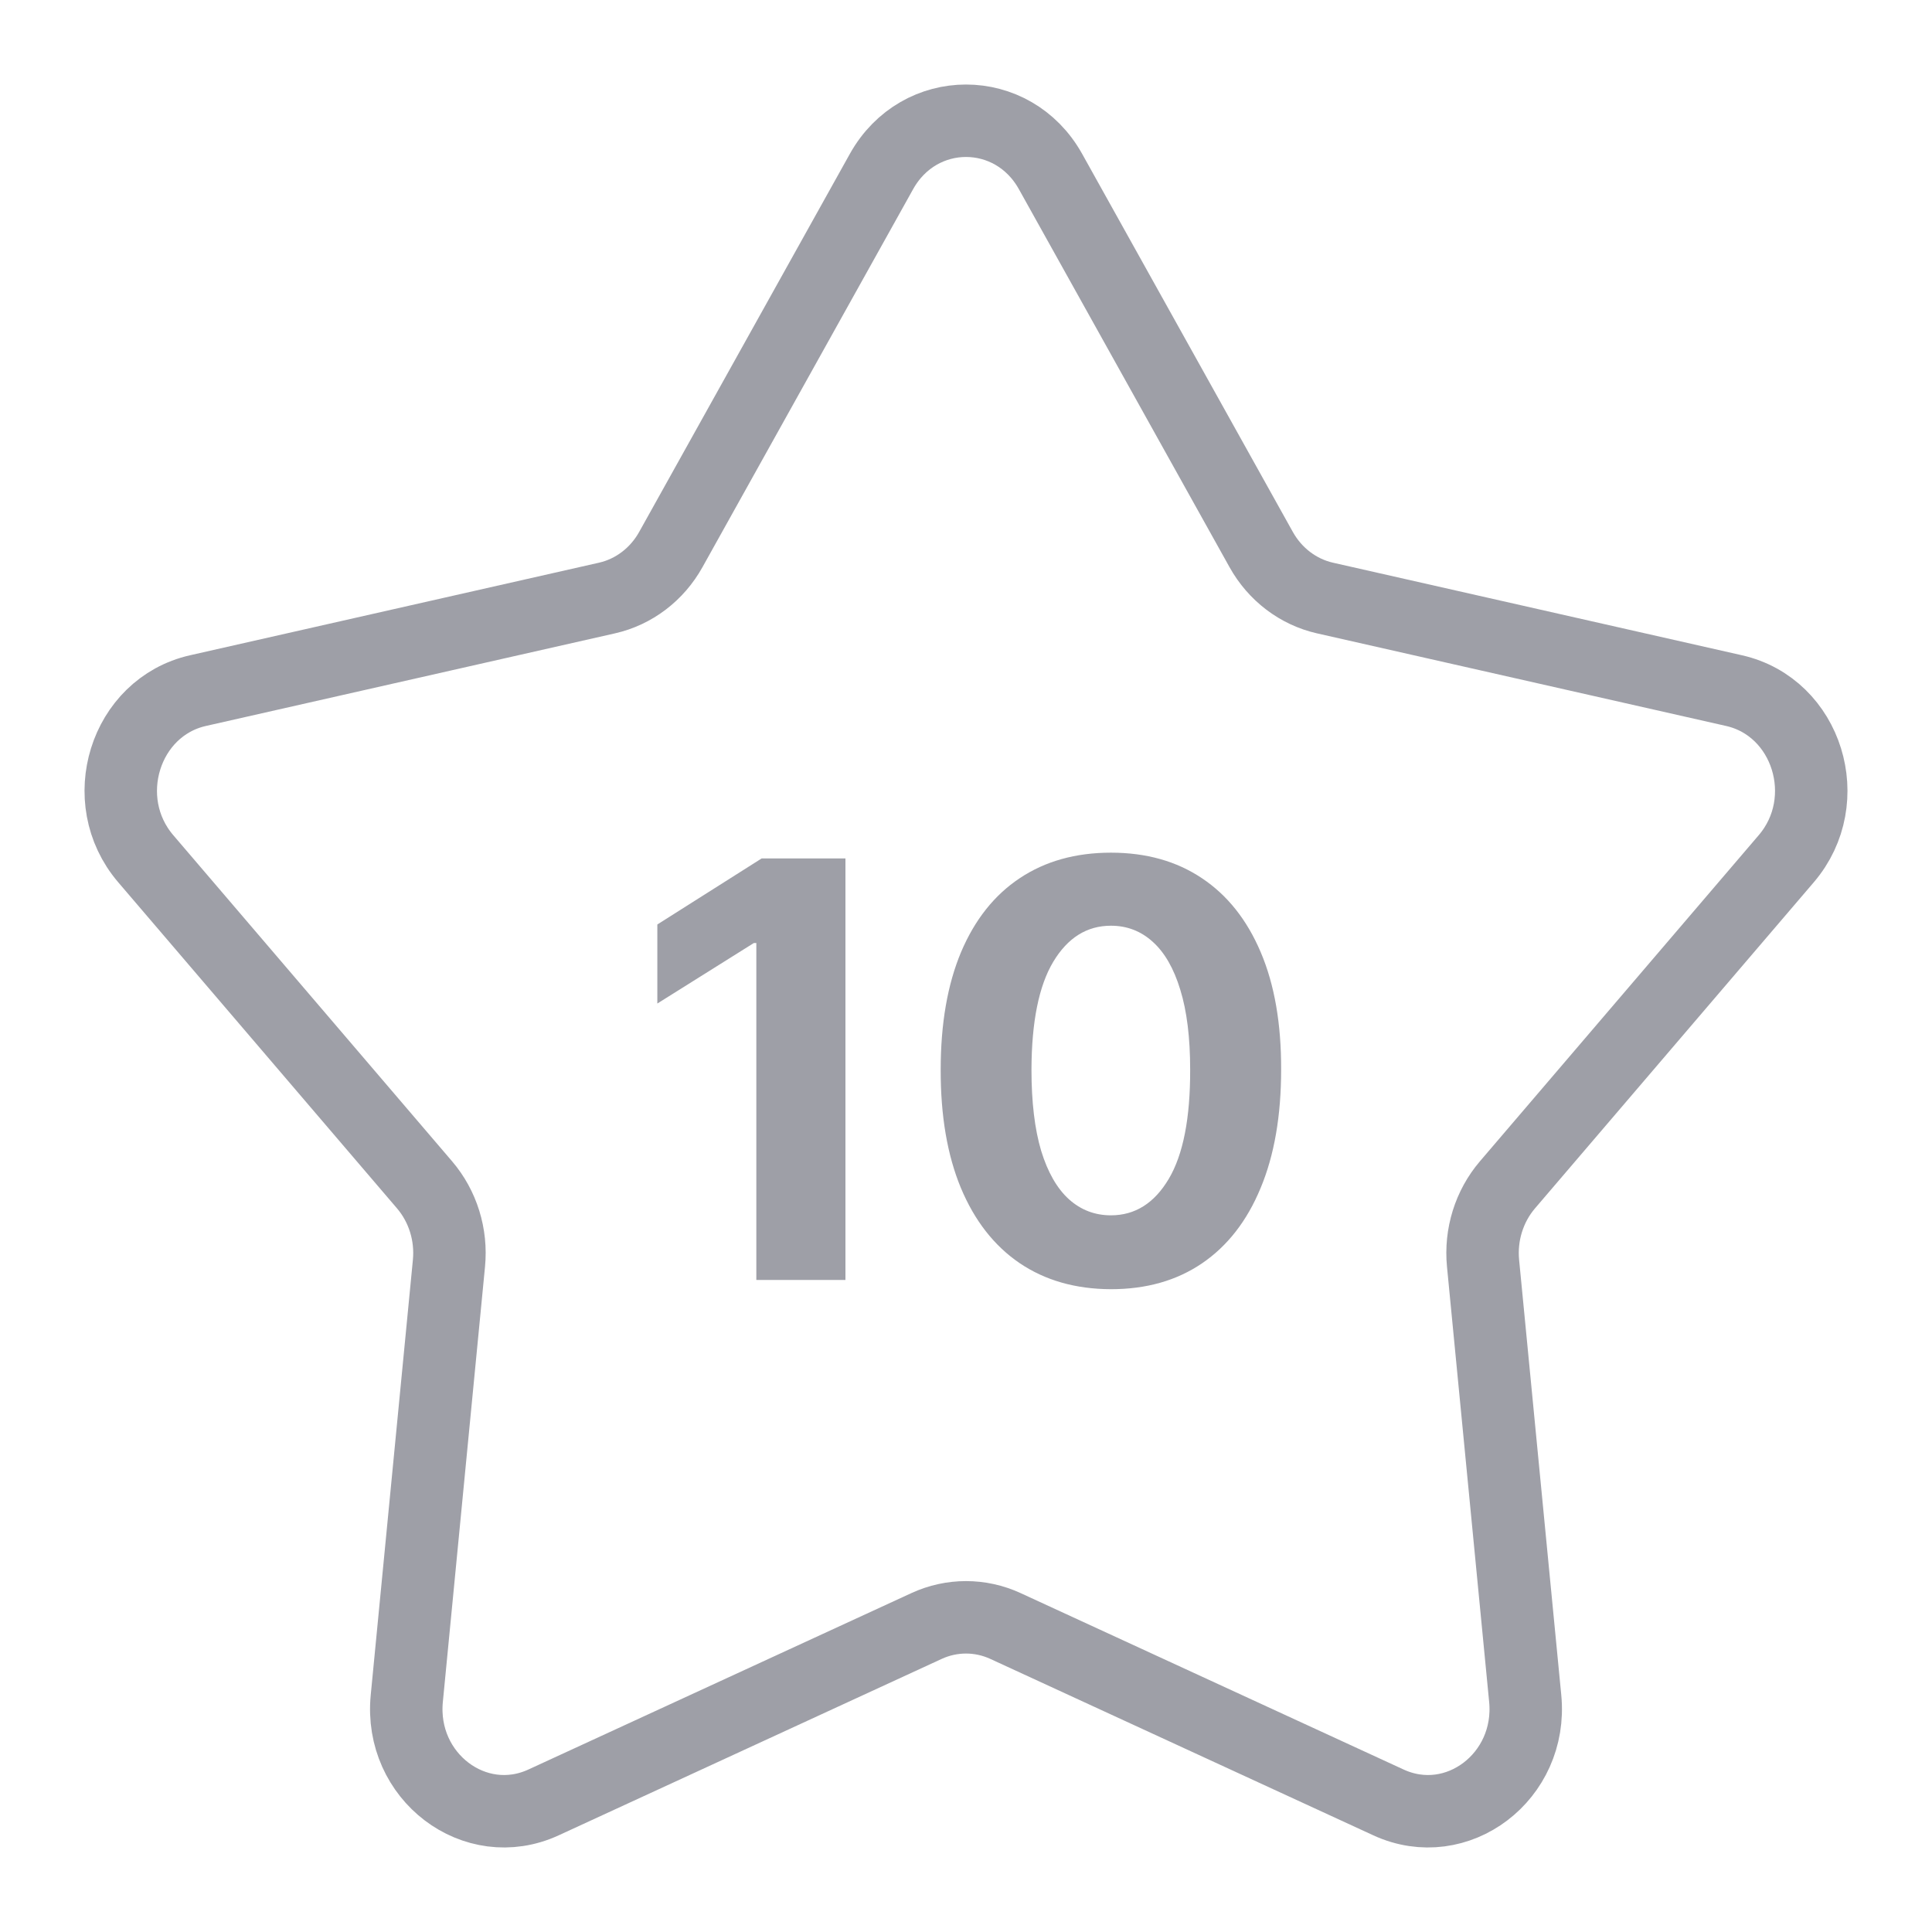<?xml version="1.0" encoding="UTF-8"?> <svg xmlns="http://www.w3.org/2000/svg" width="80" height="80" viewBox="0 0 80 80" fill="none"><path d="M36.5 7.103C38.062 4.299 41.938 4.299 43.5 7.103L52.223 22.756C52.795 23.783 53.754 24.511 54.865 24.763L71.803 28.597C74.838 29.284 76.035 33.136 73.967 35.556L62.419 49.063C61.662 49.95 61.295 51.128 61.41 52.311L63.156 70.333C63.468 73.562 60.333 75.943 57.492 74.634L41.633 67.329C40.593 66.85 39.407 66.85 38.367 67.329L22.508 74.634C19.667 75.943 16.532 73.562 16.844 70.333L18.59 52.311C18.705 51.128 18.338 49.95 17.581 49.063L6.033 35.556C3.965 33.136 5.163 29.284 8.197 28.597L25.134 24.763C26.246 24.511 27.205 23.783 27.777 22.756L36.5 7.103Z" stroke="#9E9FA7" stroke-width="3"></path><path d="M35.008 35.545V53H31.318V39.048H31.216L27.219 41.554V38.281L31.54 35.545H35.008ZM46.001 53.383C44.535 53.378 43.273 53.017 42.217 52.301C41.166 51.585 40.356 50.548 39.788 49.19C39.225 47.832 38.947 46.199 38.952 44.29C38.952 42.386 39.234 40.764 39.796 39.423C40.364 38.082 41.174 37.062 42.225 36.364C43.282 35.659 44.541 35.307 46.001 35.307C47.461 35.307 48.717 35.659 49.768 36.364C50.825 37.068 51.637 38.091 52.205 39.432C52.773 40.767 53.055 42.386 53.049 44.29C53.049 46.205 52.765 47.841 52.197 49.199C51.634 50.557 50.827 51.594 49.776 52.31C48.725 53.026 47.467 53.383 46.001 53.383ZM46.001 50.324C47.001 50.324 47.799 49.821 48.396 48.815C48.992 47.81 49.288 46.301 49.282 44.29C49.282 42.966 49.146 41.864 48.873 40.983C48.606 40.102 48.225 39.44 47.731 38.997C47.242 38.554 46.666 38.332 46.001 38.332C45.006 38.332 44.211 38.83 43.614 39.824C43.018 40.818 42.717 42.307 42.711 44.29C42.711 45.631 42.844 46.75 43.111 47.648C43.384 48.54 43.768 49.21 44.262 49.659C44.756 50.102 45.336 50.324 46.001 50.324Z" fill="#9E9FA7"></path></svg> 